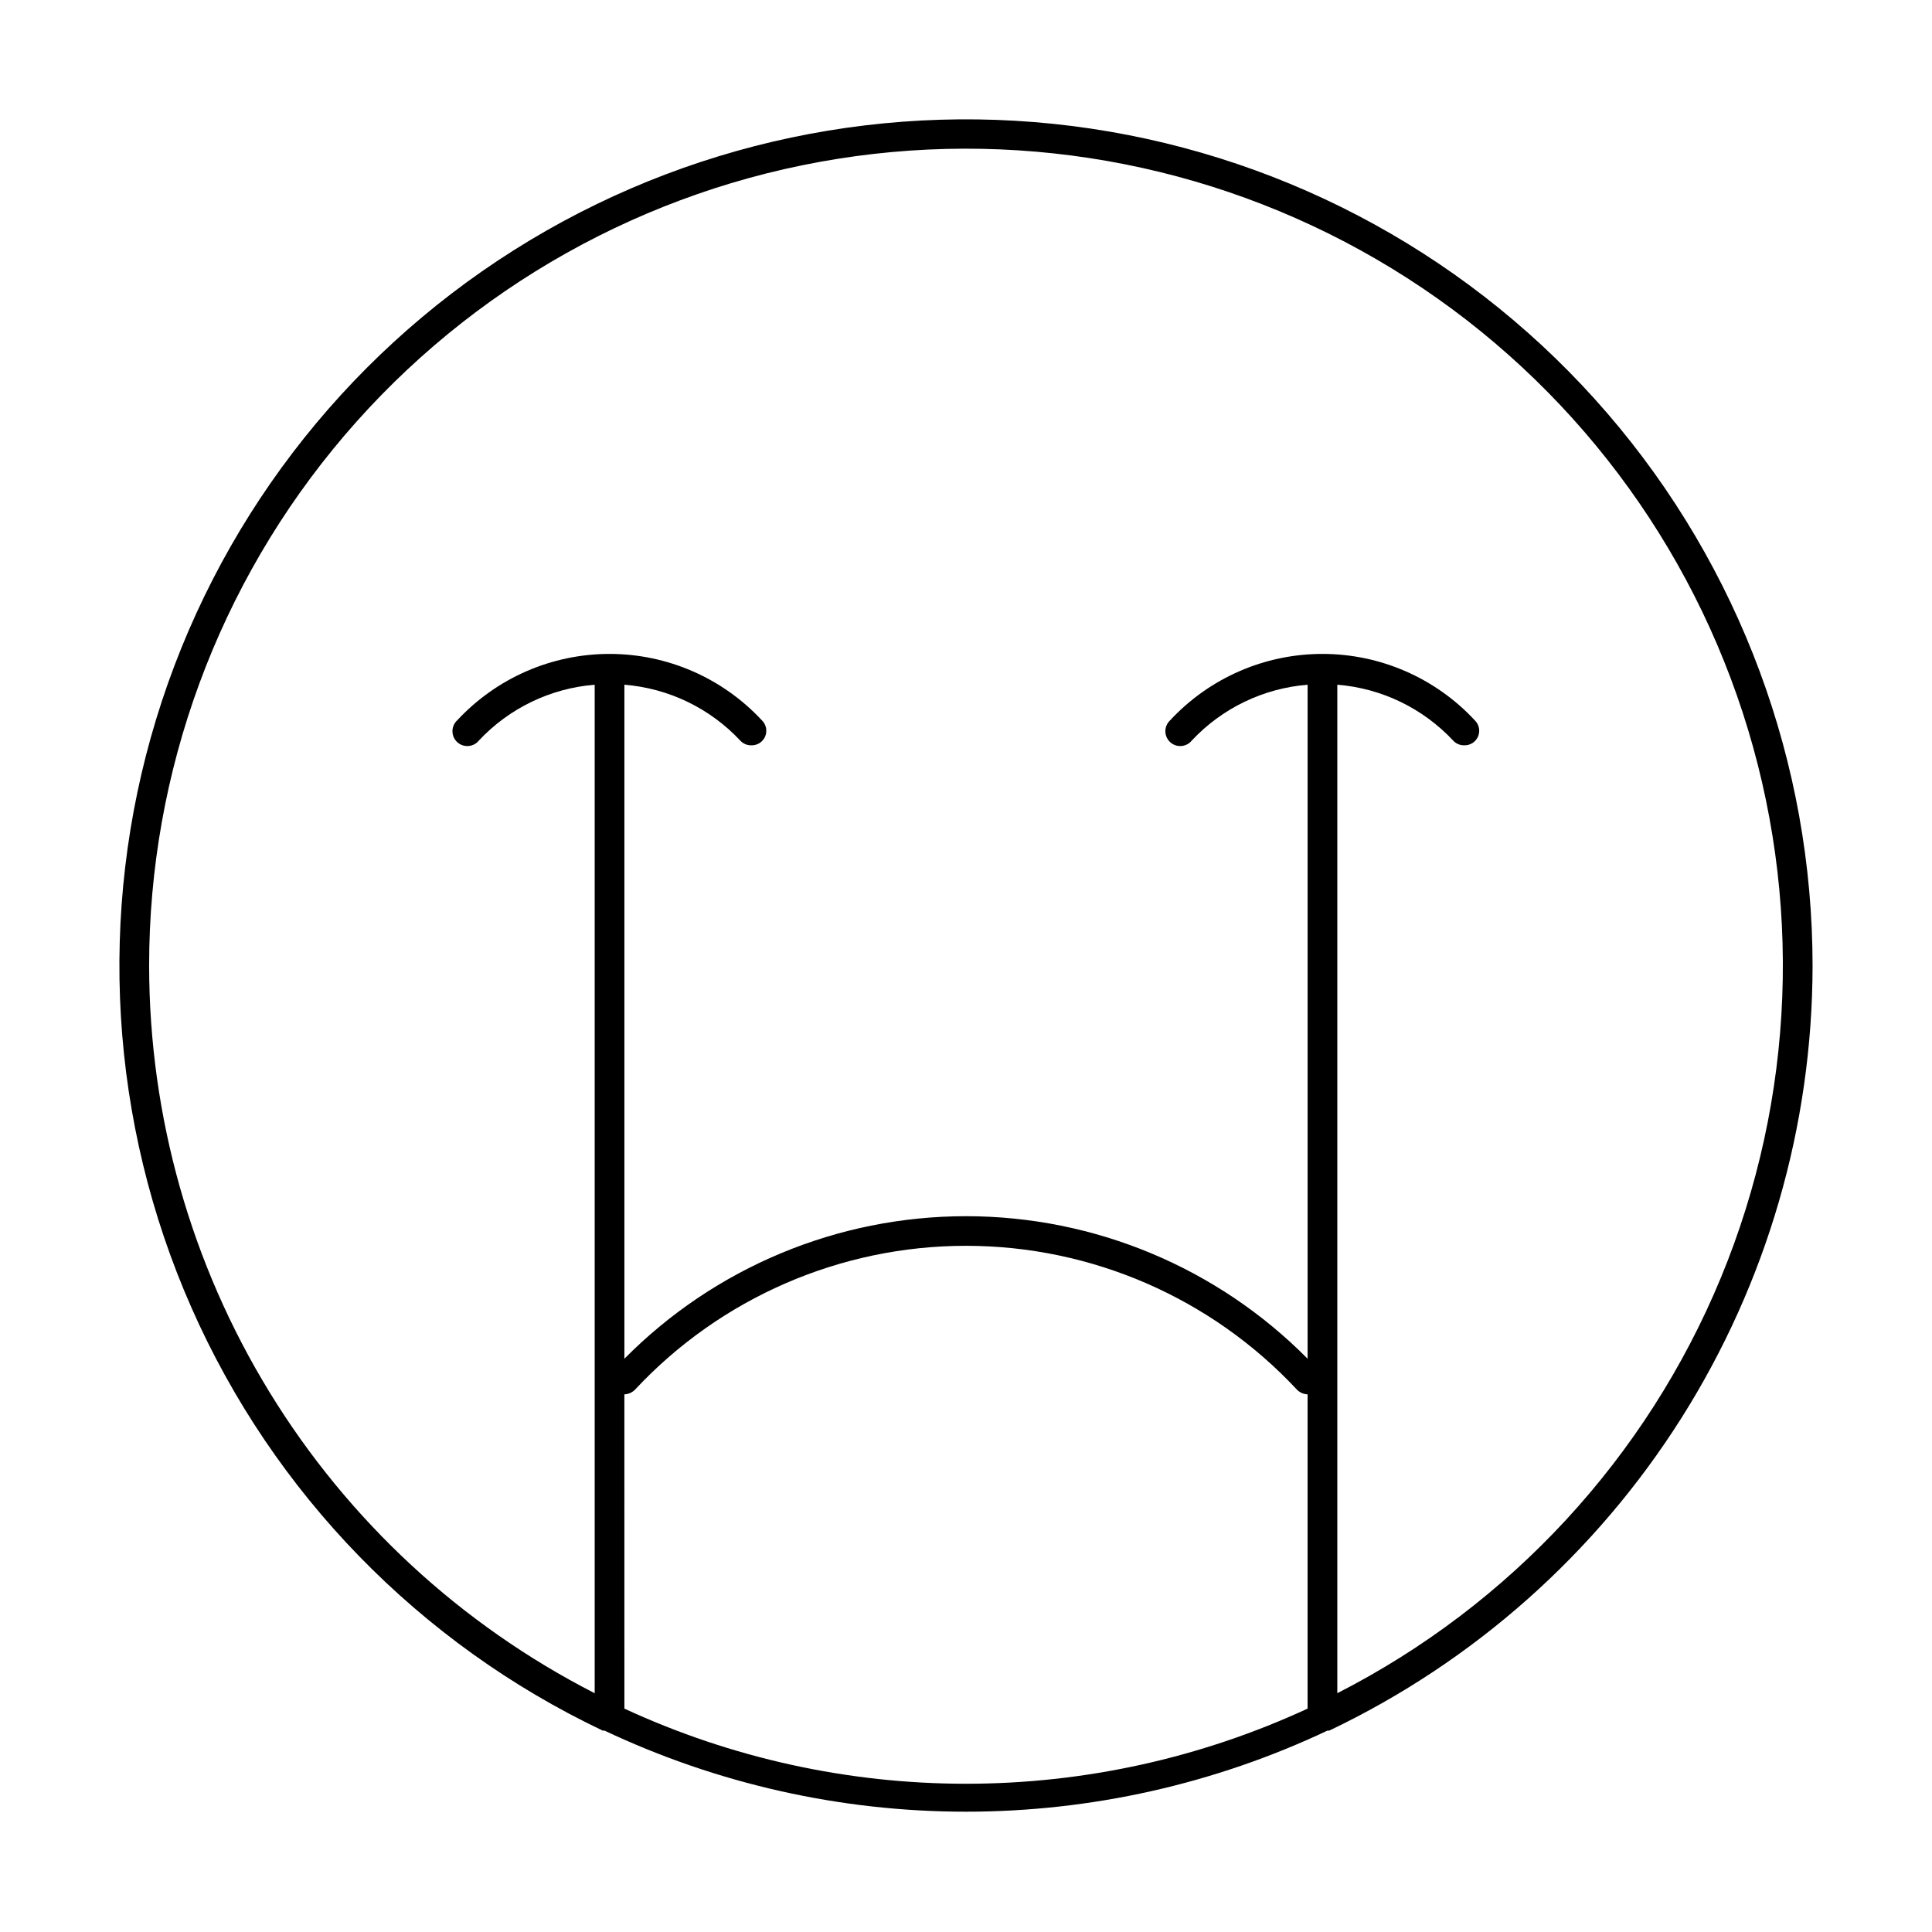 <?xml version="1.0" encoding="UTF-8"?>
<!-- Uploaded to: SVG Repo, www.svgrepo.com, Generator: SVG Repo Mixer Tools -->
<svg fill="#000000" width="800px" height="800px" version="1.1" viewBox="144 144 512 512" xmlns="http://www.w3.org/2000/svg">
 <path d="m624.35 400c0.004-53.777-19.309-105.77-54.418-146.5-35.109-40.734-83.684-67.5-136.88-75.426-53.188-7.922-107.46 3.519-152.91 32.25-45.461 28.73-79.09 72.832-94.762 124.27-15.672 51.441-12.344 106.8 9.379 156 21.719 49.195 60.387 88.949 108.96 112.03h0.473c29.957 14.152 62.672 21.492 95.805 21.492 33.129 0 65.848-7.34 95.801-21.492h0.473c38.293-18.246 70.645-46.957 93.309-82.812 22.664-35.855 34.719-77.395 34.77-119.81zm-440.83 0c-0.031-51.547 18.336-101.41 51.789-140.62 33.453-39.211 79.797-65.203 130.7-73.293 50.906-8.094 103.03 2.242 146.99 29.148 43.965 26.906 76.887 68.617 92.844 117.63s13.902 102.11-5.793 149.74c-19.695 47.633-55.742 86.676-101.65 110.11v-267.26c11.719 0.941 22.668 6.219 30.703 14.801 0.742 0.816 1.805 1.277 2.91 1.258 1.594 0.059 3.055-0.871 3.684-2.332 0.625-1.465 0.289-3.164-0.848-4.277-10.43-11.23-25.059-17.613-40.387-17.613-15.324 0-29.953 6.383-40.383 17.613-0.797 0.742-1.246 1.785-1.246 2.875 0 1.094 0.457 2.133 1.254 2.879 0.797 0.742 1.867 1.121 2.957 1.043 1.09-0.074 2.098-0.598 2.781-1.445 8.035-8.582 18.984-13.859 30.703-14.801v178.62c-23.922-24.172-56.52-37.773-90.527-37.773-34.012 0-66.605 13.602-90.531 37.773v-178.62c11.719 0.941 22.668 6.219 30.703 14.801 0.746 0.816 1.805 1.277 2.91 1.258 1.594 0.059 3.055-0.871 3.684-2.332 0.629-1.465 0.289-3.164-0.848-4.277-10.426-11.23-25.059-17.613-40.383-17.613-15.324 0-29.957 6.383-40.383 17.613-0.797 0.742-1.25 1.785-1.25 2.875 0.004 1.094 0.457 2.133 1.254 2.879 0.801 0.742 1.871 1.121 2.957 1.043 1.09-0.074 2.098-0.598 2.785-1.445 8.035-8.582 18.98-13.859 30.699-14.801v267.26c-35.504-18.148-65.316-45.742-86.148-79.742-20.836-34-31.883-73.09-31.93-112.96zm125.95 196.8-0.004-83.289c1.074-0.031 2.094-0.484 2.836-1.258 22.688-24.305 54.445-38.102 87.695-38.102 33.246 0 65.004 13.797 87.691 38.102 0.746 0.773 1.762 1.227 2.836 1.258v83.289c-28.375 13.121-59.266 19.914-90.527 19.914-31.266 0-62.152-6.793-90.531-19.914z"/>
</svg>